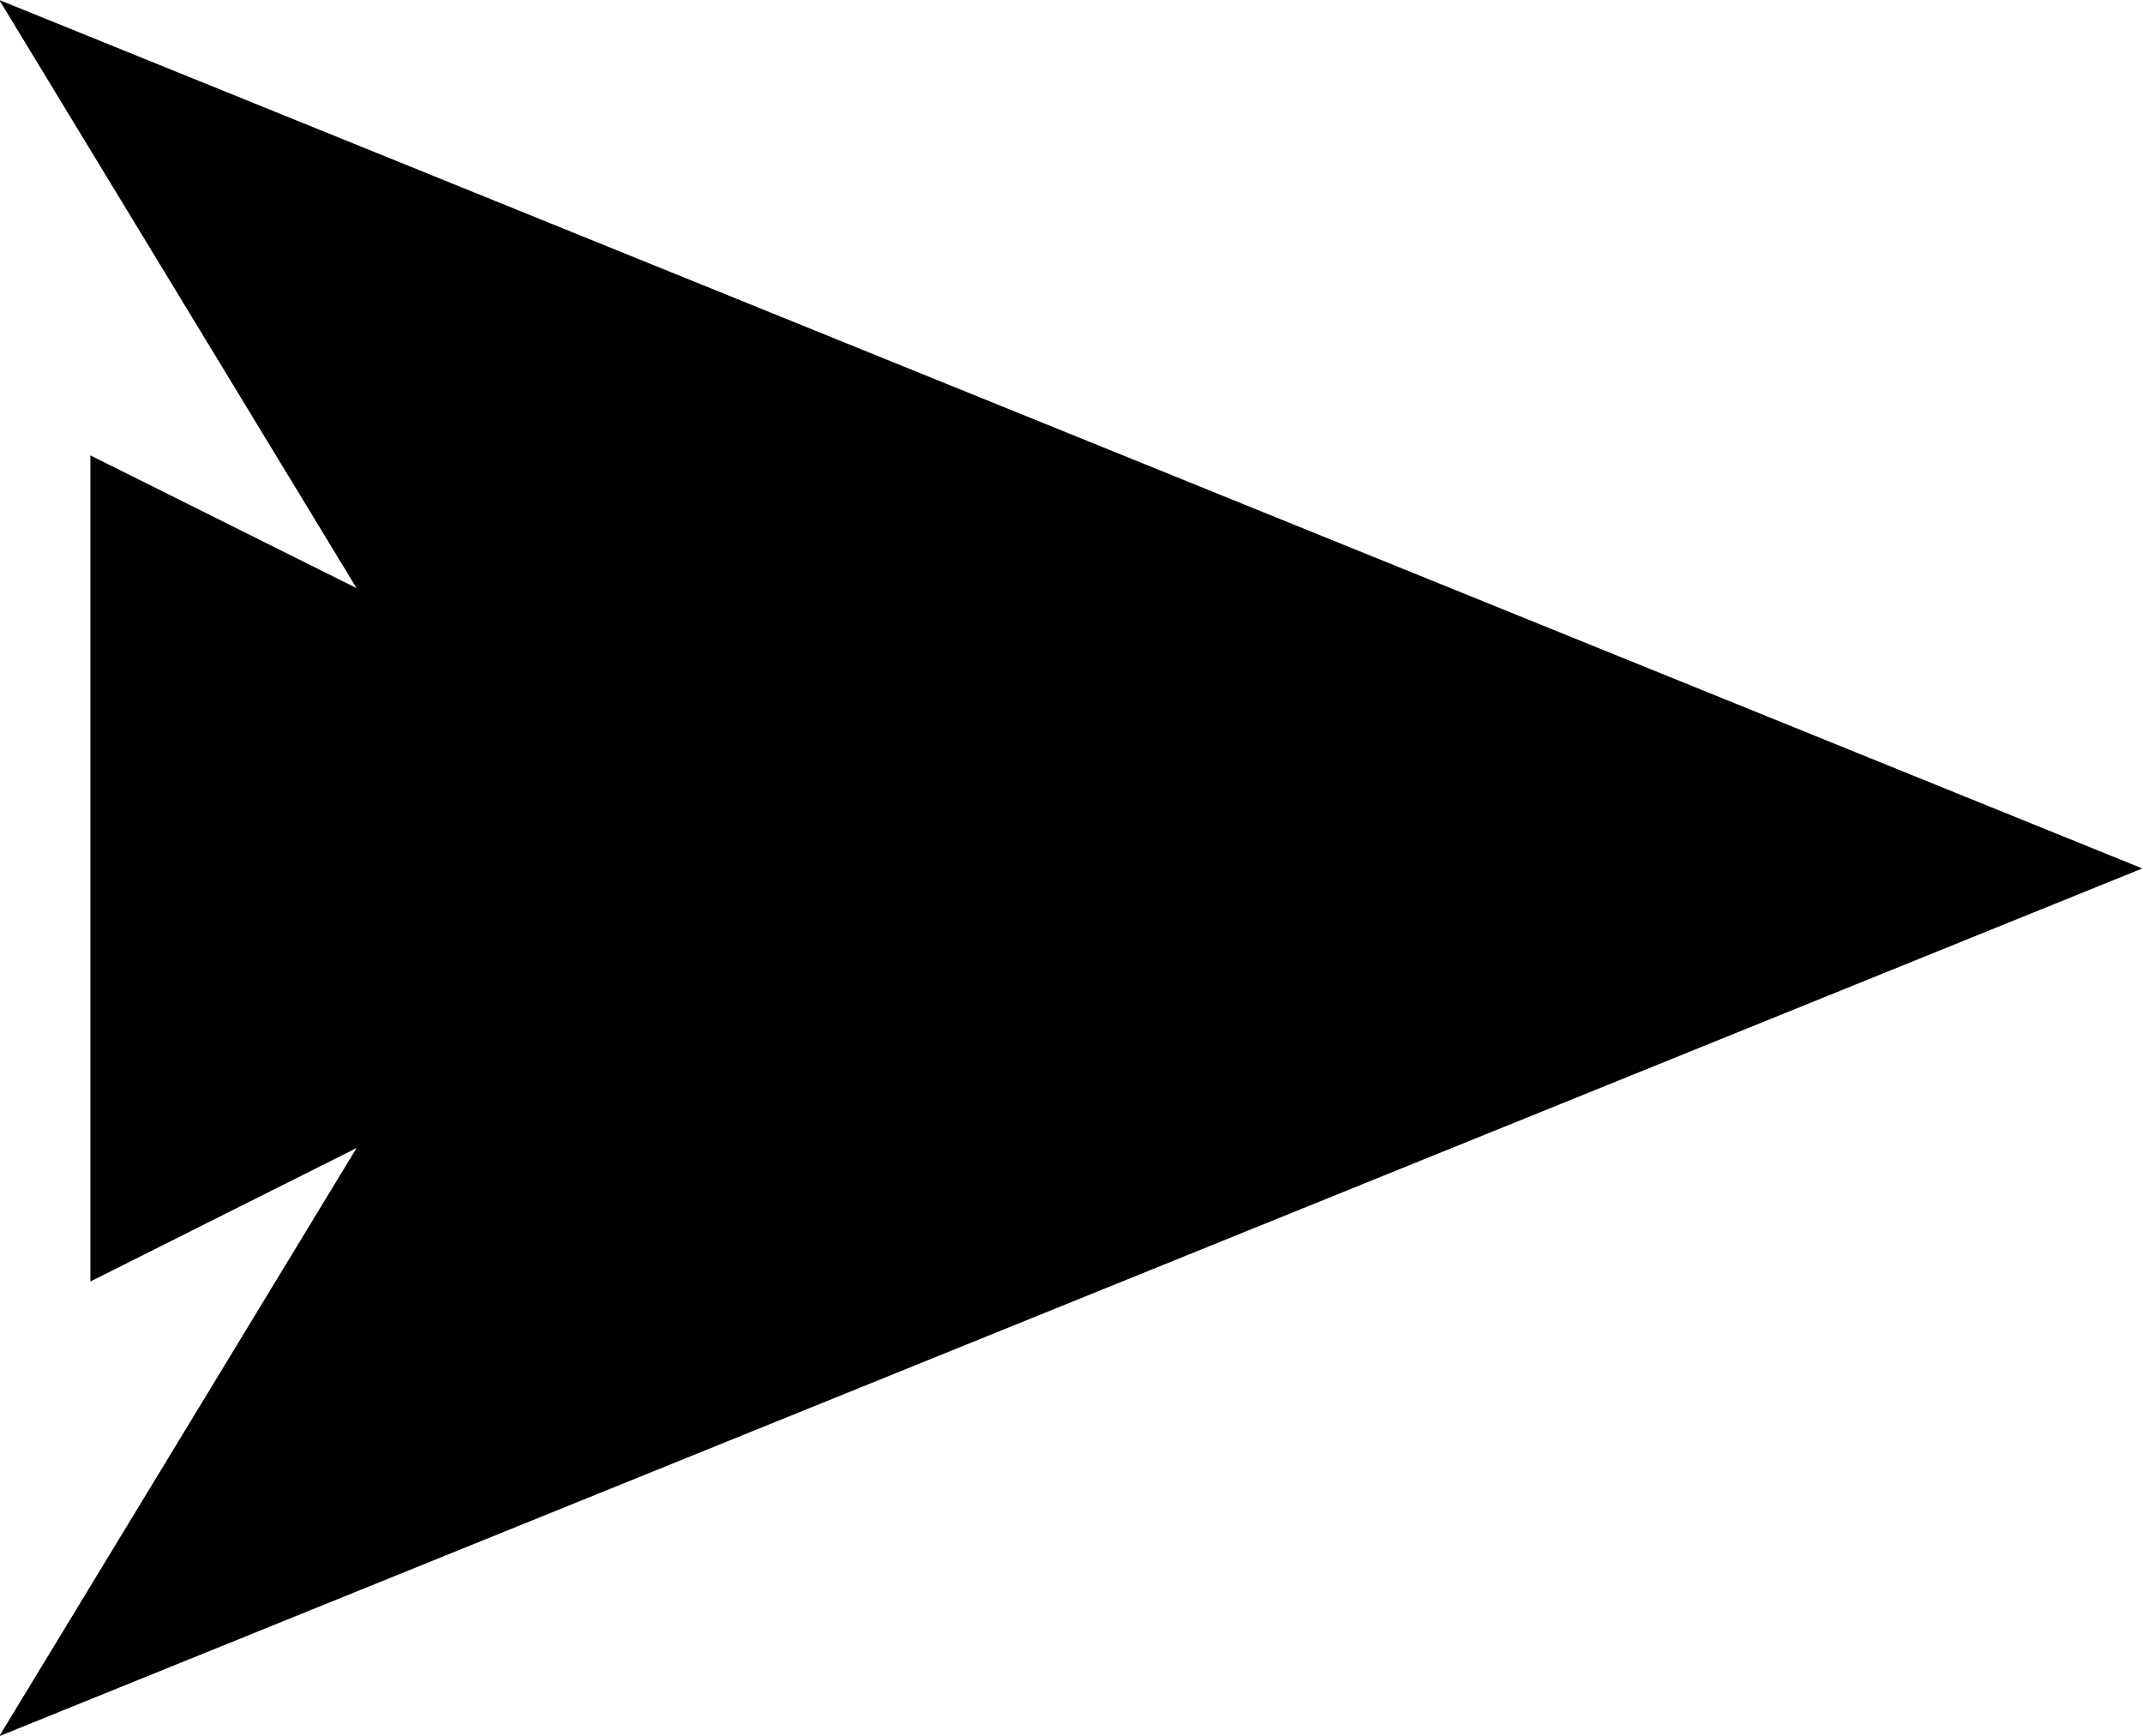 <svg xmlns="http://www.w3.org/2000/svg" fill-rule="evenodd" height="397.307" preserveAspectRatio="none" stroke-linecap="round" viewBox="0 0 3035 2459" width="490.455"><style>.brush0{fill:#fff}.pen0{stroke:#000;stroke-width:1;stroke-linejoin:round}</style><path style="stroke:none;fill:#000" d="m128 1815 377-189-506 833 3035-1229L-1 0l506 833-377-188v1170z"/></svg>

